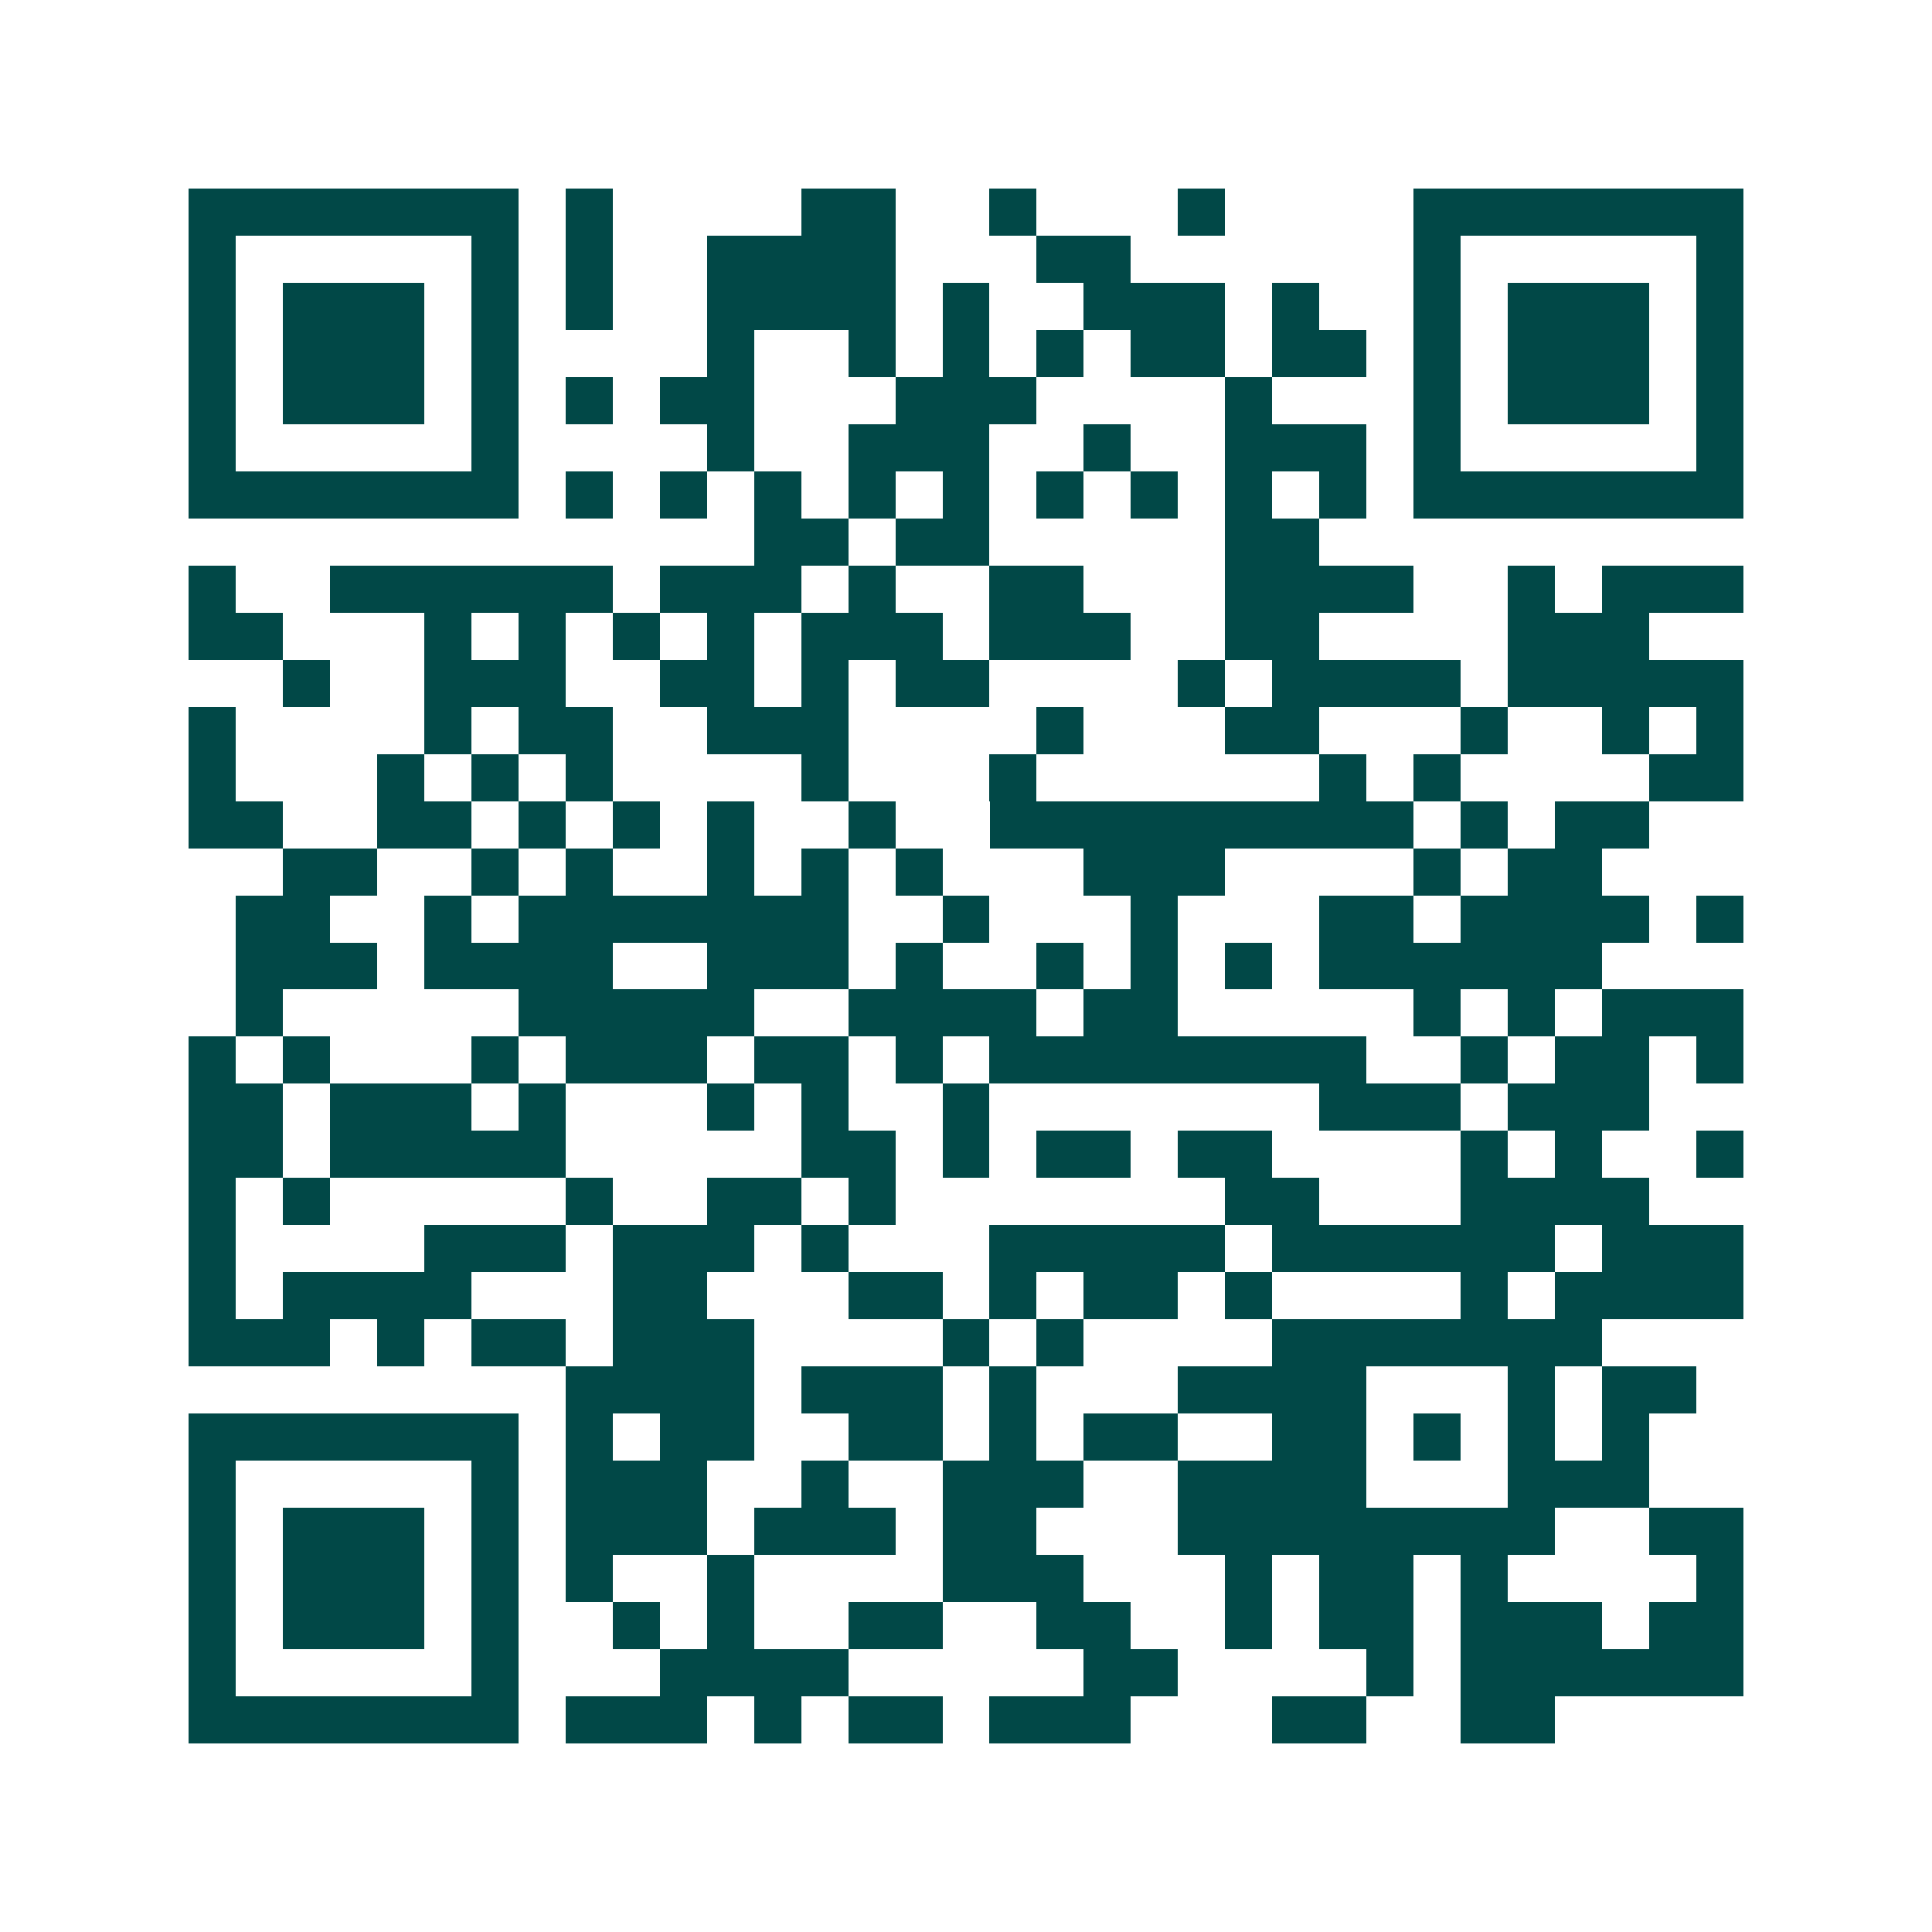<svg xmlns="http://www.w3.org/2000/svg" width="200" height="200" viewBox="0 0 41 41" shape-rendering="crispEdges"><path fill="#ffffff" d="M0 0h41v41H0z"/><path stroke="#014847" d="M4 4.5h7m1 0h1m4 0h2m2 0h1m3 0h1m4 0h7M4 5.5h1m5 0h1m1 0h1m2 0h4m3 0h2m6 0h1m5 0h1M4 6.5h1m1 0h3m1 0h1m1 0h1m2 0h4m1 0h1m2 0h3m1 0h1m2 0h1m1 0h3m1 0h1M4 7.5h1m1 0h3m1 0h1m4 0h1m2 0h1m1 0h1m1 0h1m1 0h2m1 0h2m1 0h1m1 0h3m1 0h1M4 8.5h1m1 0h3m1 0h1m1 0h1m1 0h2m3 0h3m4 0h1m3 0h1m1 0h3m1 0h1M4 9.5h1m5 0h1m4 0h1m2 0h3m2 0h1m2 0h3m1 0h1m5 0h1M4 10.5h7m1 0h1m1 0h1m1 0h1m1 0h1m1 0h1m1 0h1m1 0h1m1 0h1m1 0h1m1 0h7M16 11.5h2m1 0h2m5 0h2M4 12.5h1m2 0h6m1 0h3m1 0h1m2 0h2m3 0h4m2 0h1m1 0h3M4 13.5h2m3 0h1m1 0h1m1 0h1m1 0h1m1 0h3m1 0h3m2 0h2m4 0h3M6 14.5h1m2 0h3m2 0h2m1 0h1m1 0h2m4 0h1m1 0h4m1 0h5M4 15.5h1m4 0h1m1 0h2m2 0h3m4 0h1m3 0h2m3 0h1m2 0h1m1 0h1M4 16.5h1m3 0h1m1 0h1m1 0h1m4 0h1m3 0h1m6 0h1m1 0h1m4 0h2M4 17.5h2m2 0h2m1 0h1m1 0h1m1 0h1m2 0h1m2 0h9m1 0h1m1 0h2M6 18.5h2m2 0h1m1 0h1m2 0h1m1 0h1m1 0h1m3 0h3m4 0h1m1 0h2M5 19.5h2m2 0h1m1 0h7m2 0h1m3 0h1m3 0h2m1 0h4m1 0h1M5 20.5h3m1 0h4m2 0h3m1 0h1m2 0h1m1 0h1m1 0h1m1 0h6M5 21.5h1m5 0h5m2 0h4m1 0h2m5 0h1m1 0h1m1 0h3M4 22.5h1m1 0h1m3 0h1m1 0h3m1 0h2m1 0h1m1 0h8m2 0h1m1 0h2m1 0h1M4 23.5h2m1 0h3m1 0h1m3 0h1m1 0h1m2 0h1m7 0h3m1 0h3M4 24.5h2m1 0h5m5 0h2m1 0h1m1 0h2m1 0h2m4 0h1m1 0h1m2 0h1M4 25.5h1m1 0h1m5 0h1m2 0h2m1 0h1m7 0h2m3 0h4M4 26.5h1m4 0h3m1 0h3m1 0h1m3 0h5m1 0h6m1 0h3M4 27.5h1m1 0h4m3 0h2m3 0h2m1 0h1m1 0h2m1 0h1m4 0h1m1 0h4M4 28.5h3m1 0h1m1 0h2m1 0h3m4 0h1m1 0h1m4 0h7M12 29.5h4m1 0h3m1 0h1m3 0h4m3 0h1m1 0h2M4 30.5h7m1 0h1m1 0h2m2 0h2m1 0h1m1 0h2m2 0h2m1 0h1m1 0h1m1 0h1M4 31.5h1m5 0h1m1 0h3m2 0h1m2 0h3m2 0h4m3 0h3M4 32.5h1m1 0h3m1 0h1m1 0h3m1 0h3m1 0h2m3 0h8m2 0h2M4 33.5h1m1 0h3m1 0h1m1 0h1m2 0h1m4 0h3m3 0h1m1 0h2m1 0h1m4 0h1M4 34.5h1m1 0h3m1 0h1m2 0h1m1 0h1m2 0h2m2 0h2m2 0h1m1 0h2m1 0h3m1 0h2M4 35.5h1m5 0h1m3 0h4m5 0h2m4 0h1m1 0h6M4 36.5h7m1 0h3m1 0h1m1 0h2m1 0h3m3 0h2m2 0h2"/></svg>
